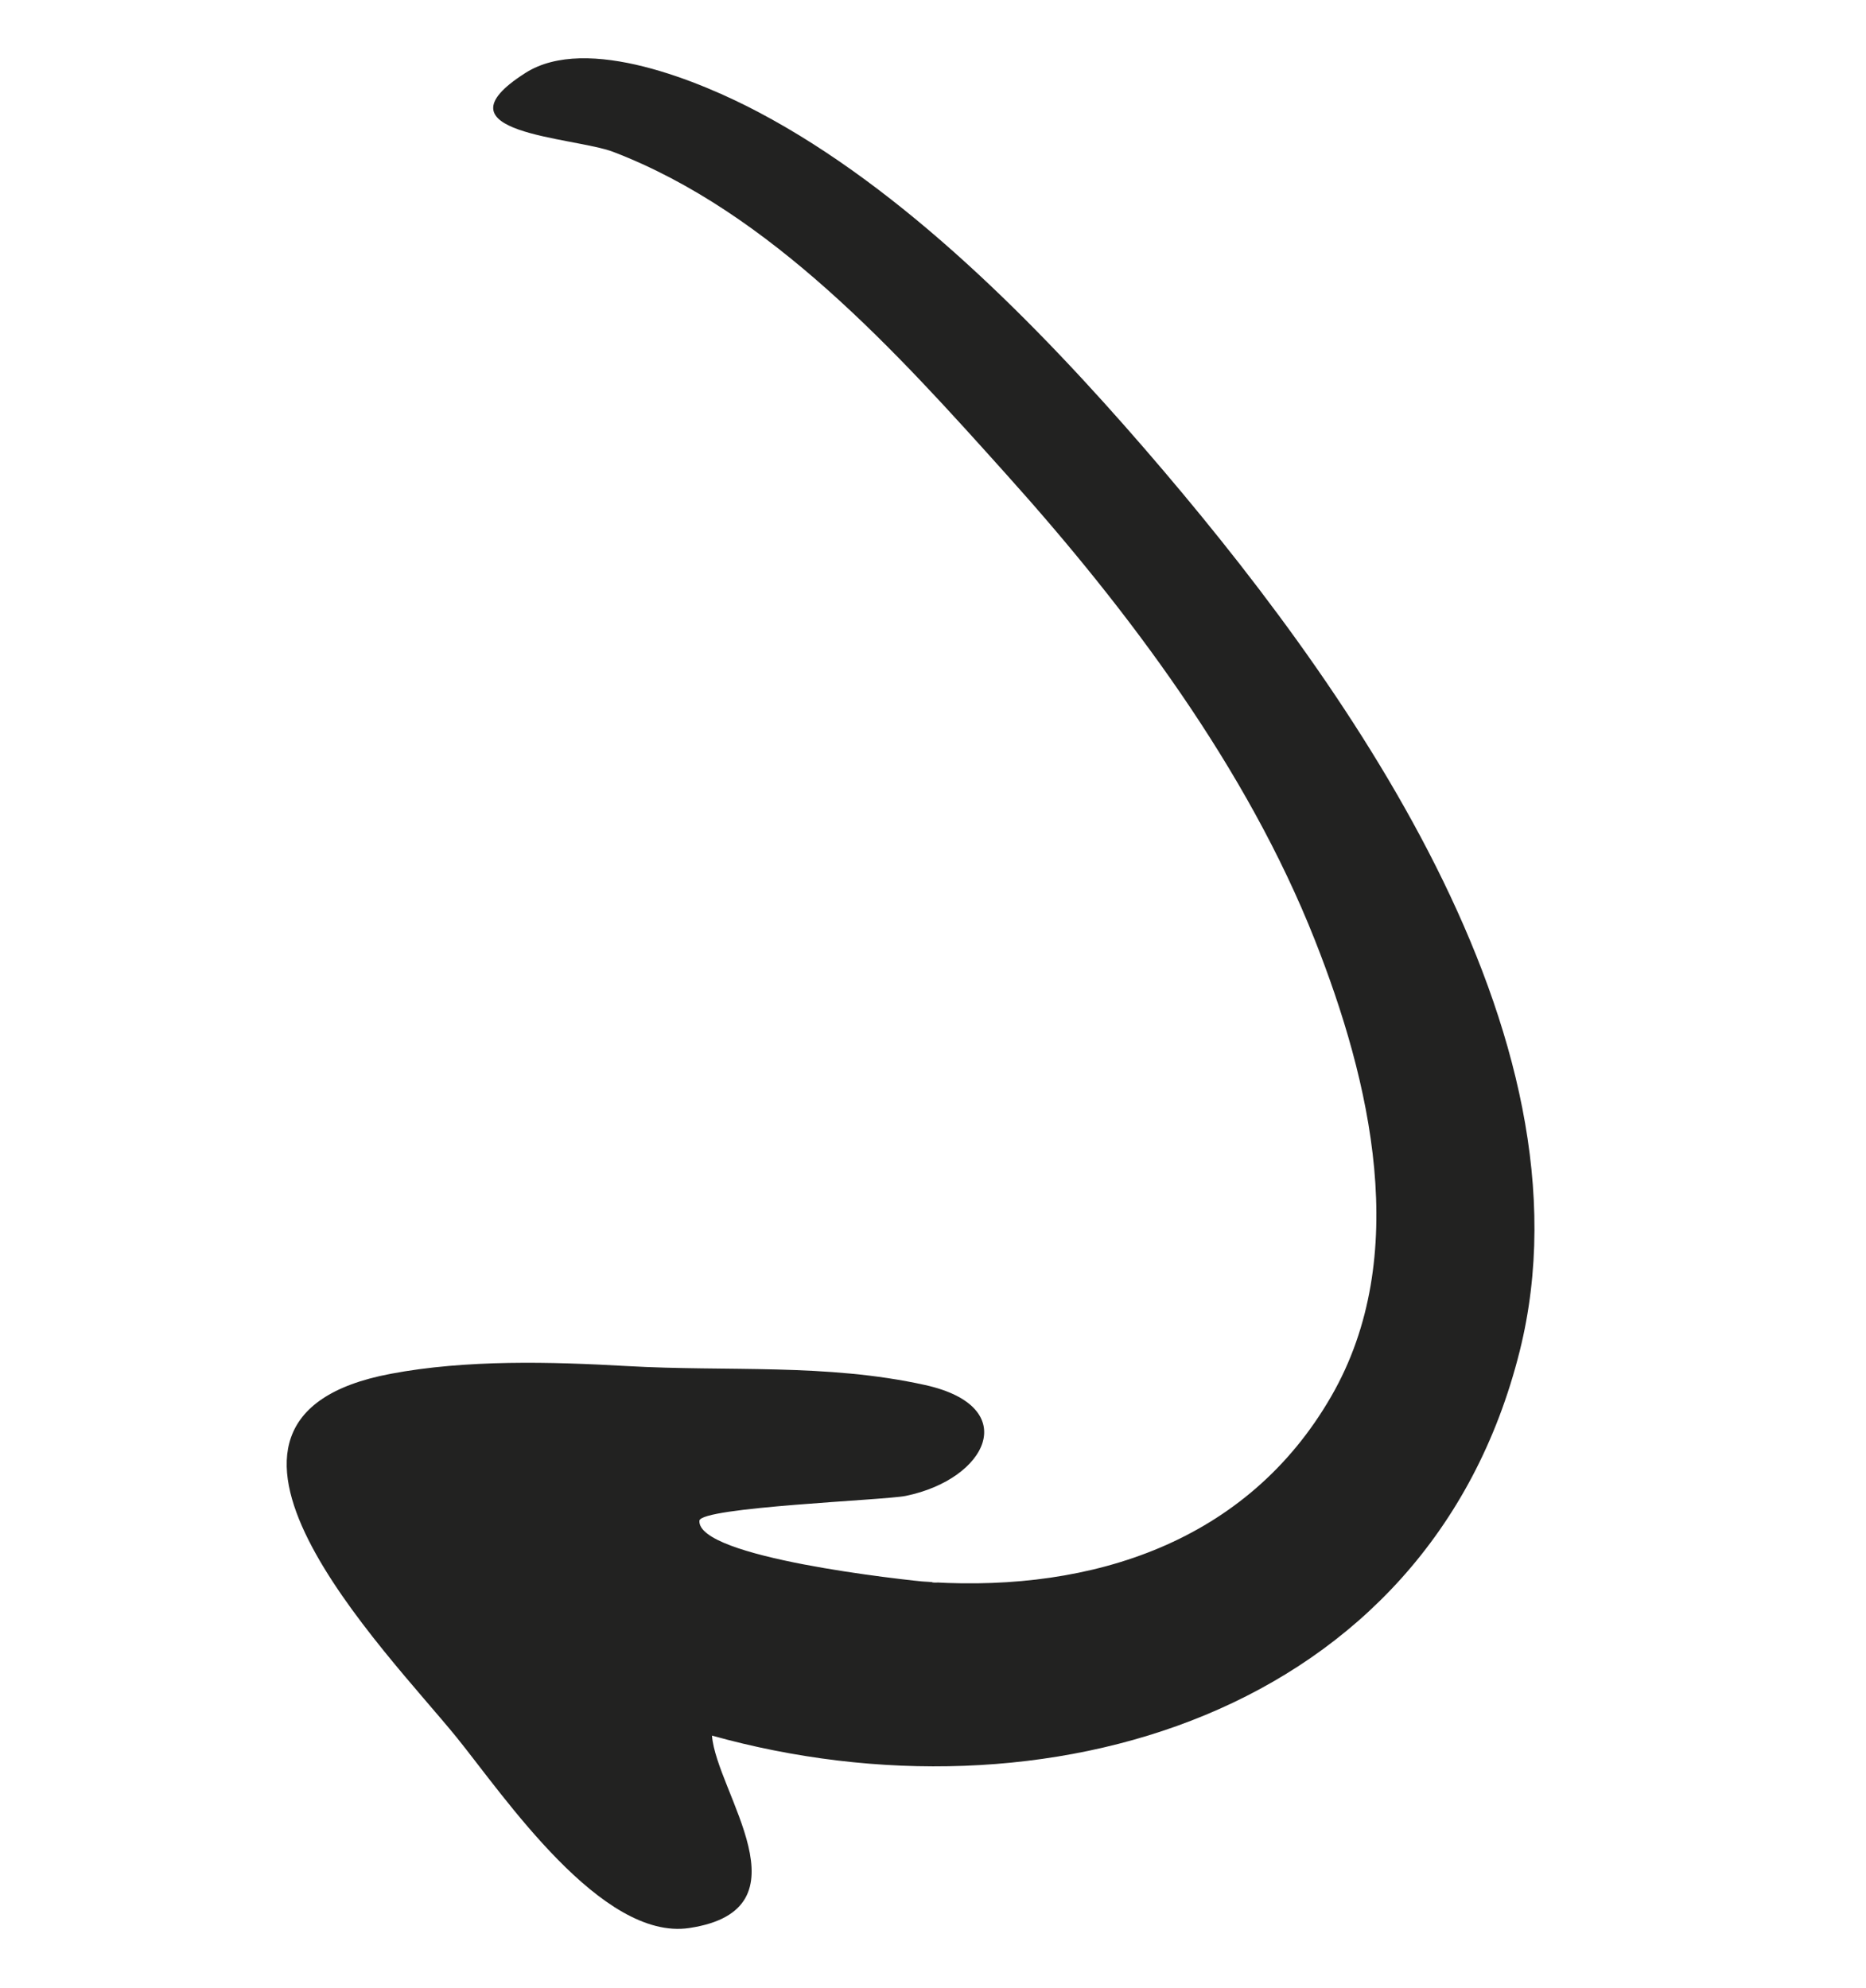 <?xml version="1.0" encoding="UTF-8"?> <svg xmlns="http://www.w3.org/2000/svg" viewBox="0 0 81.64 86.98"> <defs> <style>.c{fill:#222221;}</style> </defs> <g id="a"></g> <g id="b"> <path class="c" d="M40.79,69.24c7.01,.41,13.77-1.75,17.45-8.13,3.54-6.13,1.72-13.82-.72-19.99-2.96-7.49-8.15-14.42-13.49-20.36-4.79-5.34-10.31-11.47-17.19-14.11-1.74-.67-8.04-.79-3.85-3.46,2.69-1.71,7.71,.4,10.2,1.72,6.38,3.37,12.24,9.35,16.91,14.75,8.6,9.95,19.86,25.56,16.39,39.46-4,16.01-20.91,20.86-35.34,16.83,.19,2.48,4.38,7.61-.99,8.42-3.84,.58-8.11-5.78-10.18-8.34-3.08-3.8-13.25-13.95-2.9-15.91,3.32-.63,7.03-.53,10.37-.34,4.37,.25,8.7-.13,13.03,.83,4.27,.95,2.71,4.12-.85,4.85-.9,.19-9,.49-9.03,1.09-.09,1.61,8.87,2.58,10.19,2.7,.92,.05-1.39-.13,0,0Z"></path> </g> </svg> 